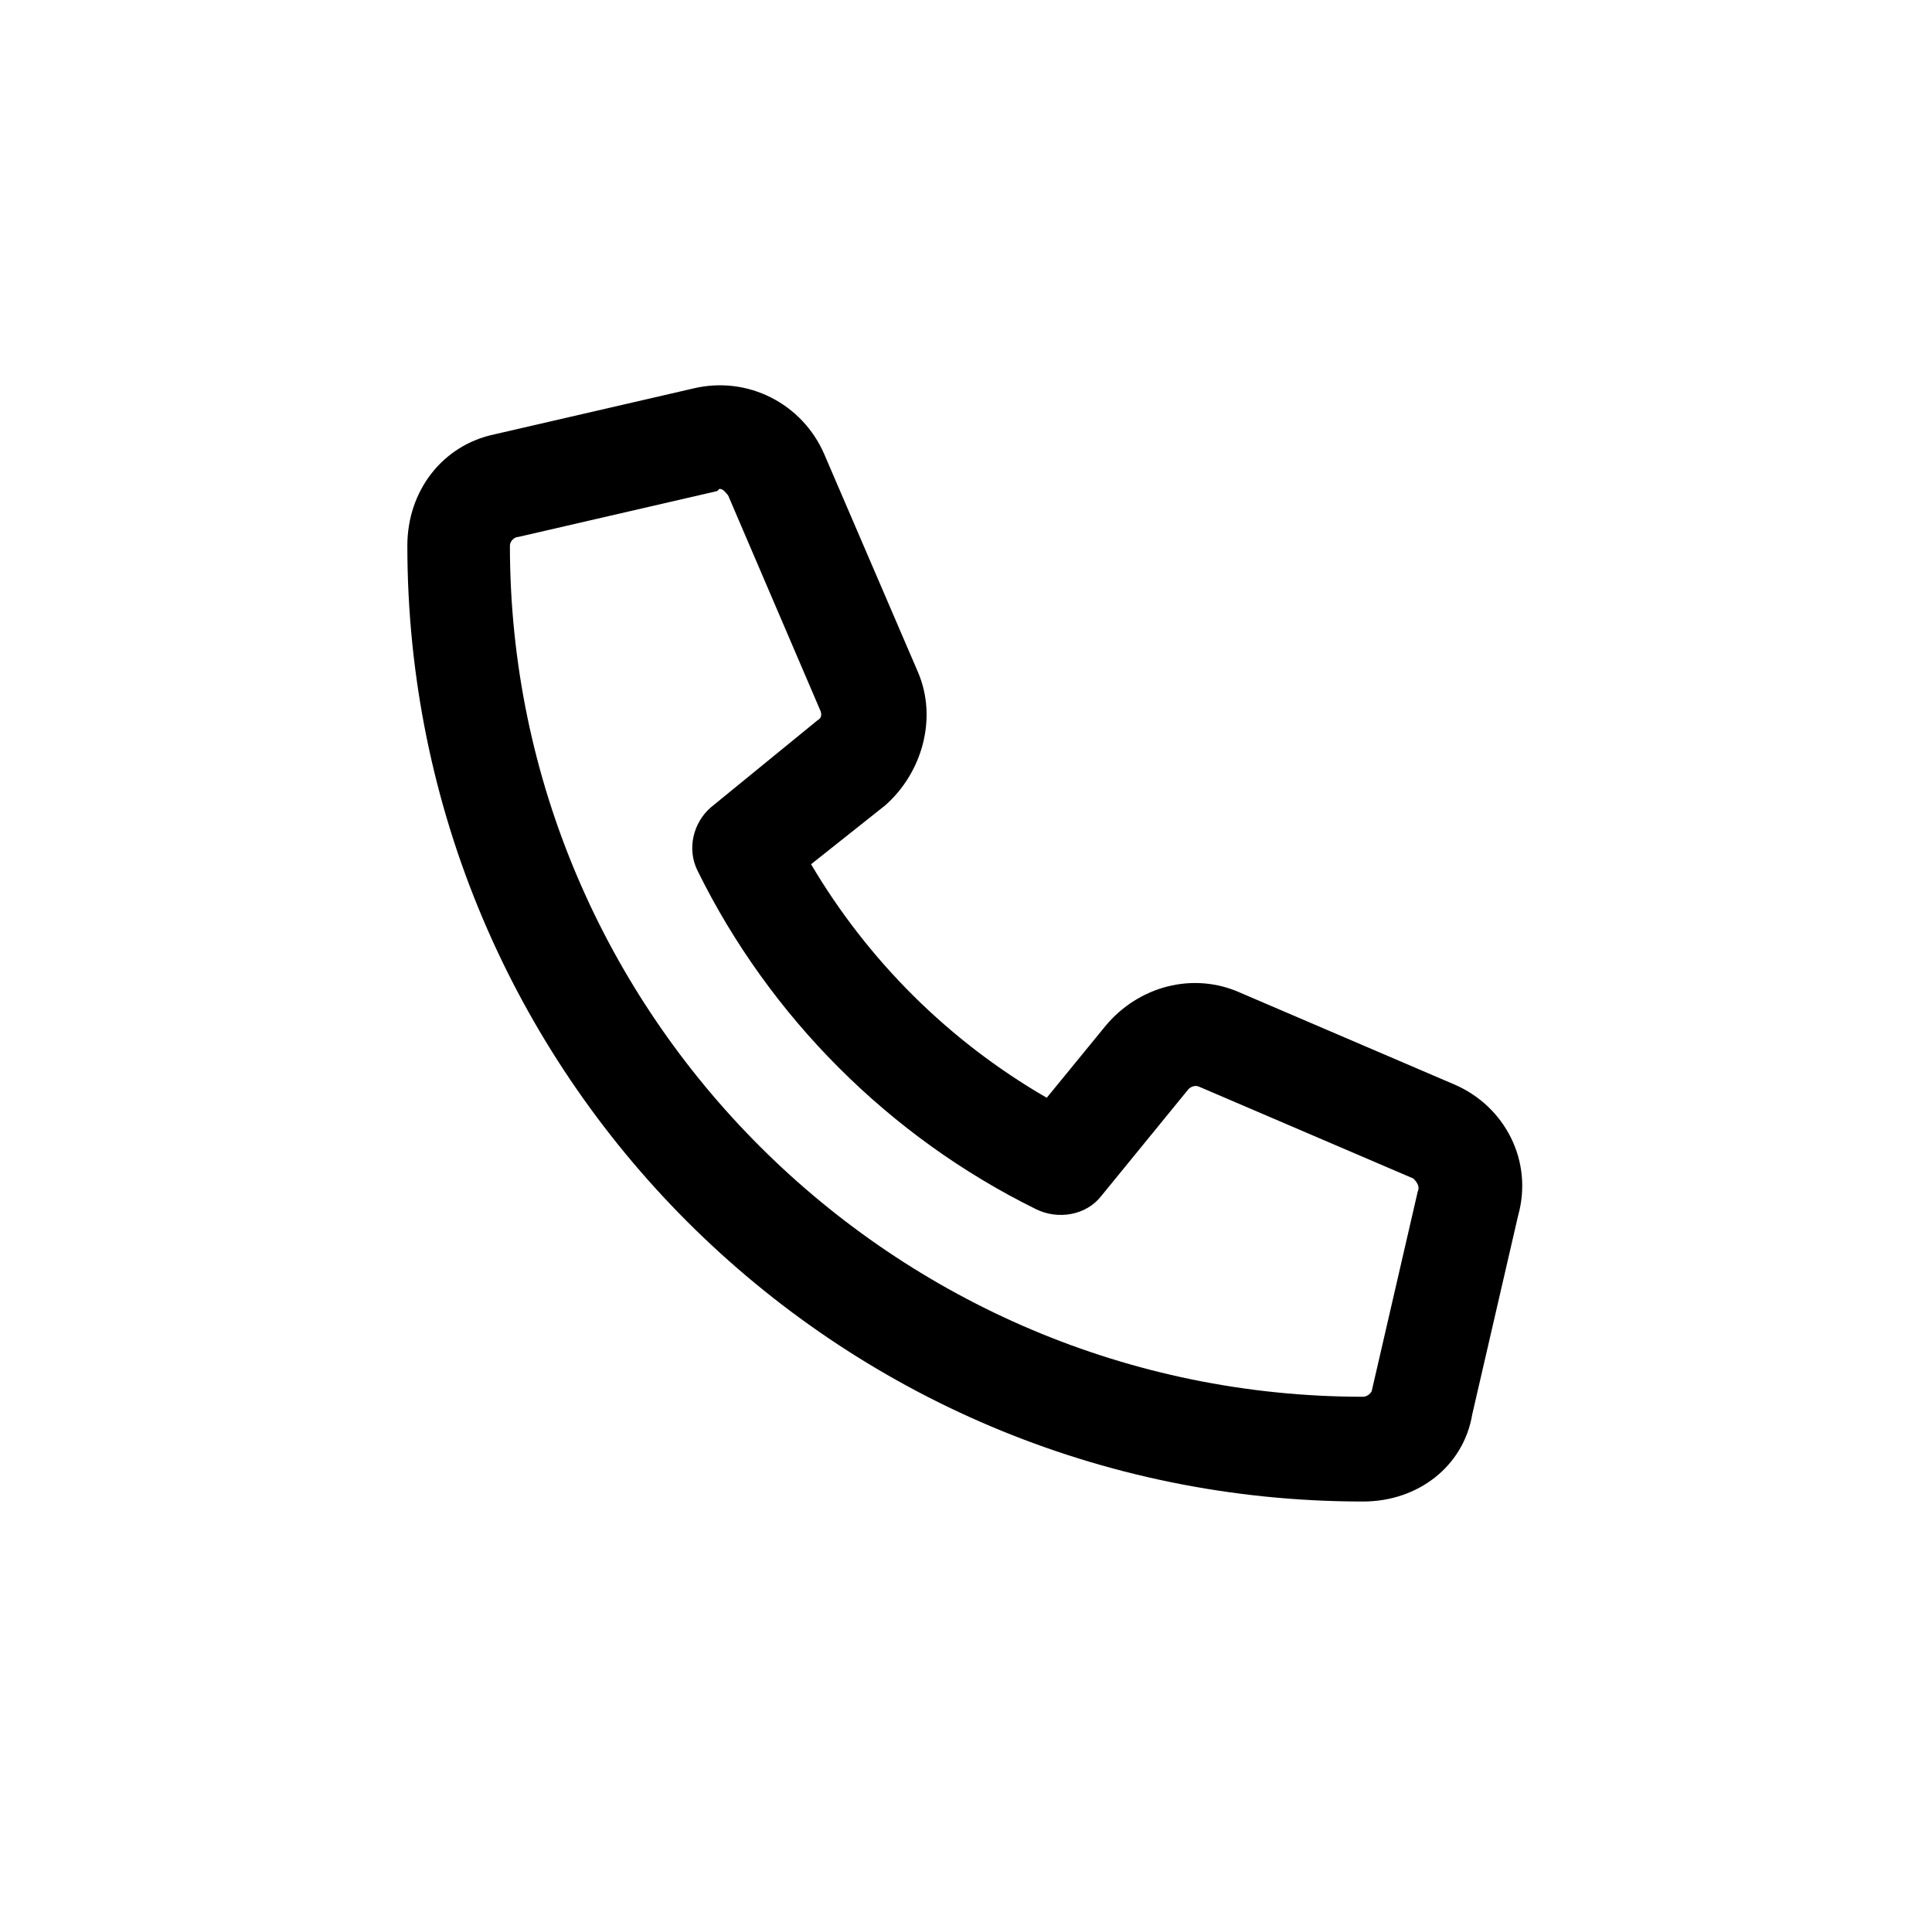 <svg xmlns="http://www.w3.org/2000/svg" width="83" height="82" viewBox="0 0 83 82" fill="none"><path d="M62.5 46.594C64.656 47.531 65.875 49.875 65.219 52.219L63.25 60.75C62.875 63 60.906 64.5 58.562 64.5C35.875 64.5 17.5 46.125 17.5 23.438C17.5 21.094 19 19.125 21.25 18.656L29.781 16.688C32.125 16.125 34.469 17.344 35.406 19.5L39.438 28.875C40.281 30.844 39.625 33.188 38.031 34.594L34.844 37.125C37.281 41.25 40.75 44.719 44.969 47.156L47.5 44.062C48.906 42.375 51.25 41.719 53.312 42.656L62.5 46.594ZM60.906 51.188C61 51 60.906 50.812 60.719 50.625L51.531 46.688C51.344 46.594 51.156 46.688 51.062 46.781L47.312 51.375C46.656 52.219 45.438 52.406 44.5 51.938C38.219 48.844 33.062 43.688 29.969 37.406C29.5 36.469 29.781 35.344 30.531 34.688L35.125 30.938C35.312 30.844 35.312 30.656 35.219 30.469L31.281 21.281C31.188 21.188 31.094 21 30.906 21L30.812 21.094L22.281 23.062C22.094 23.062 21.906 23.25 21.906 23.438C21.906 43.594 38.406 60 58.562 60C58.75 60 58.938 59.812 58.938 59.719L60.906 51.188Z" fill="black"></path></svg>